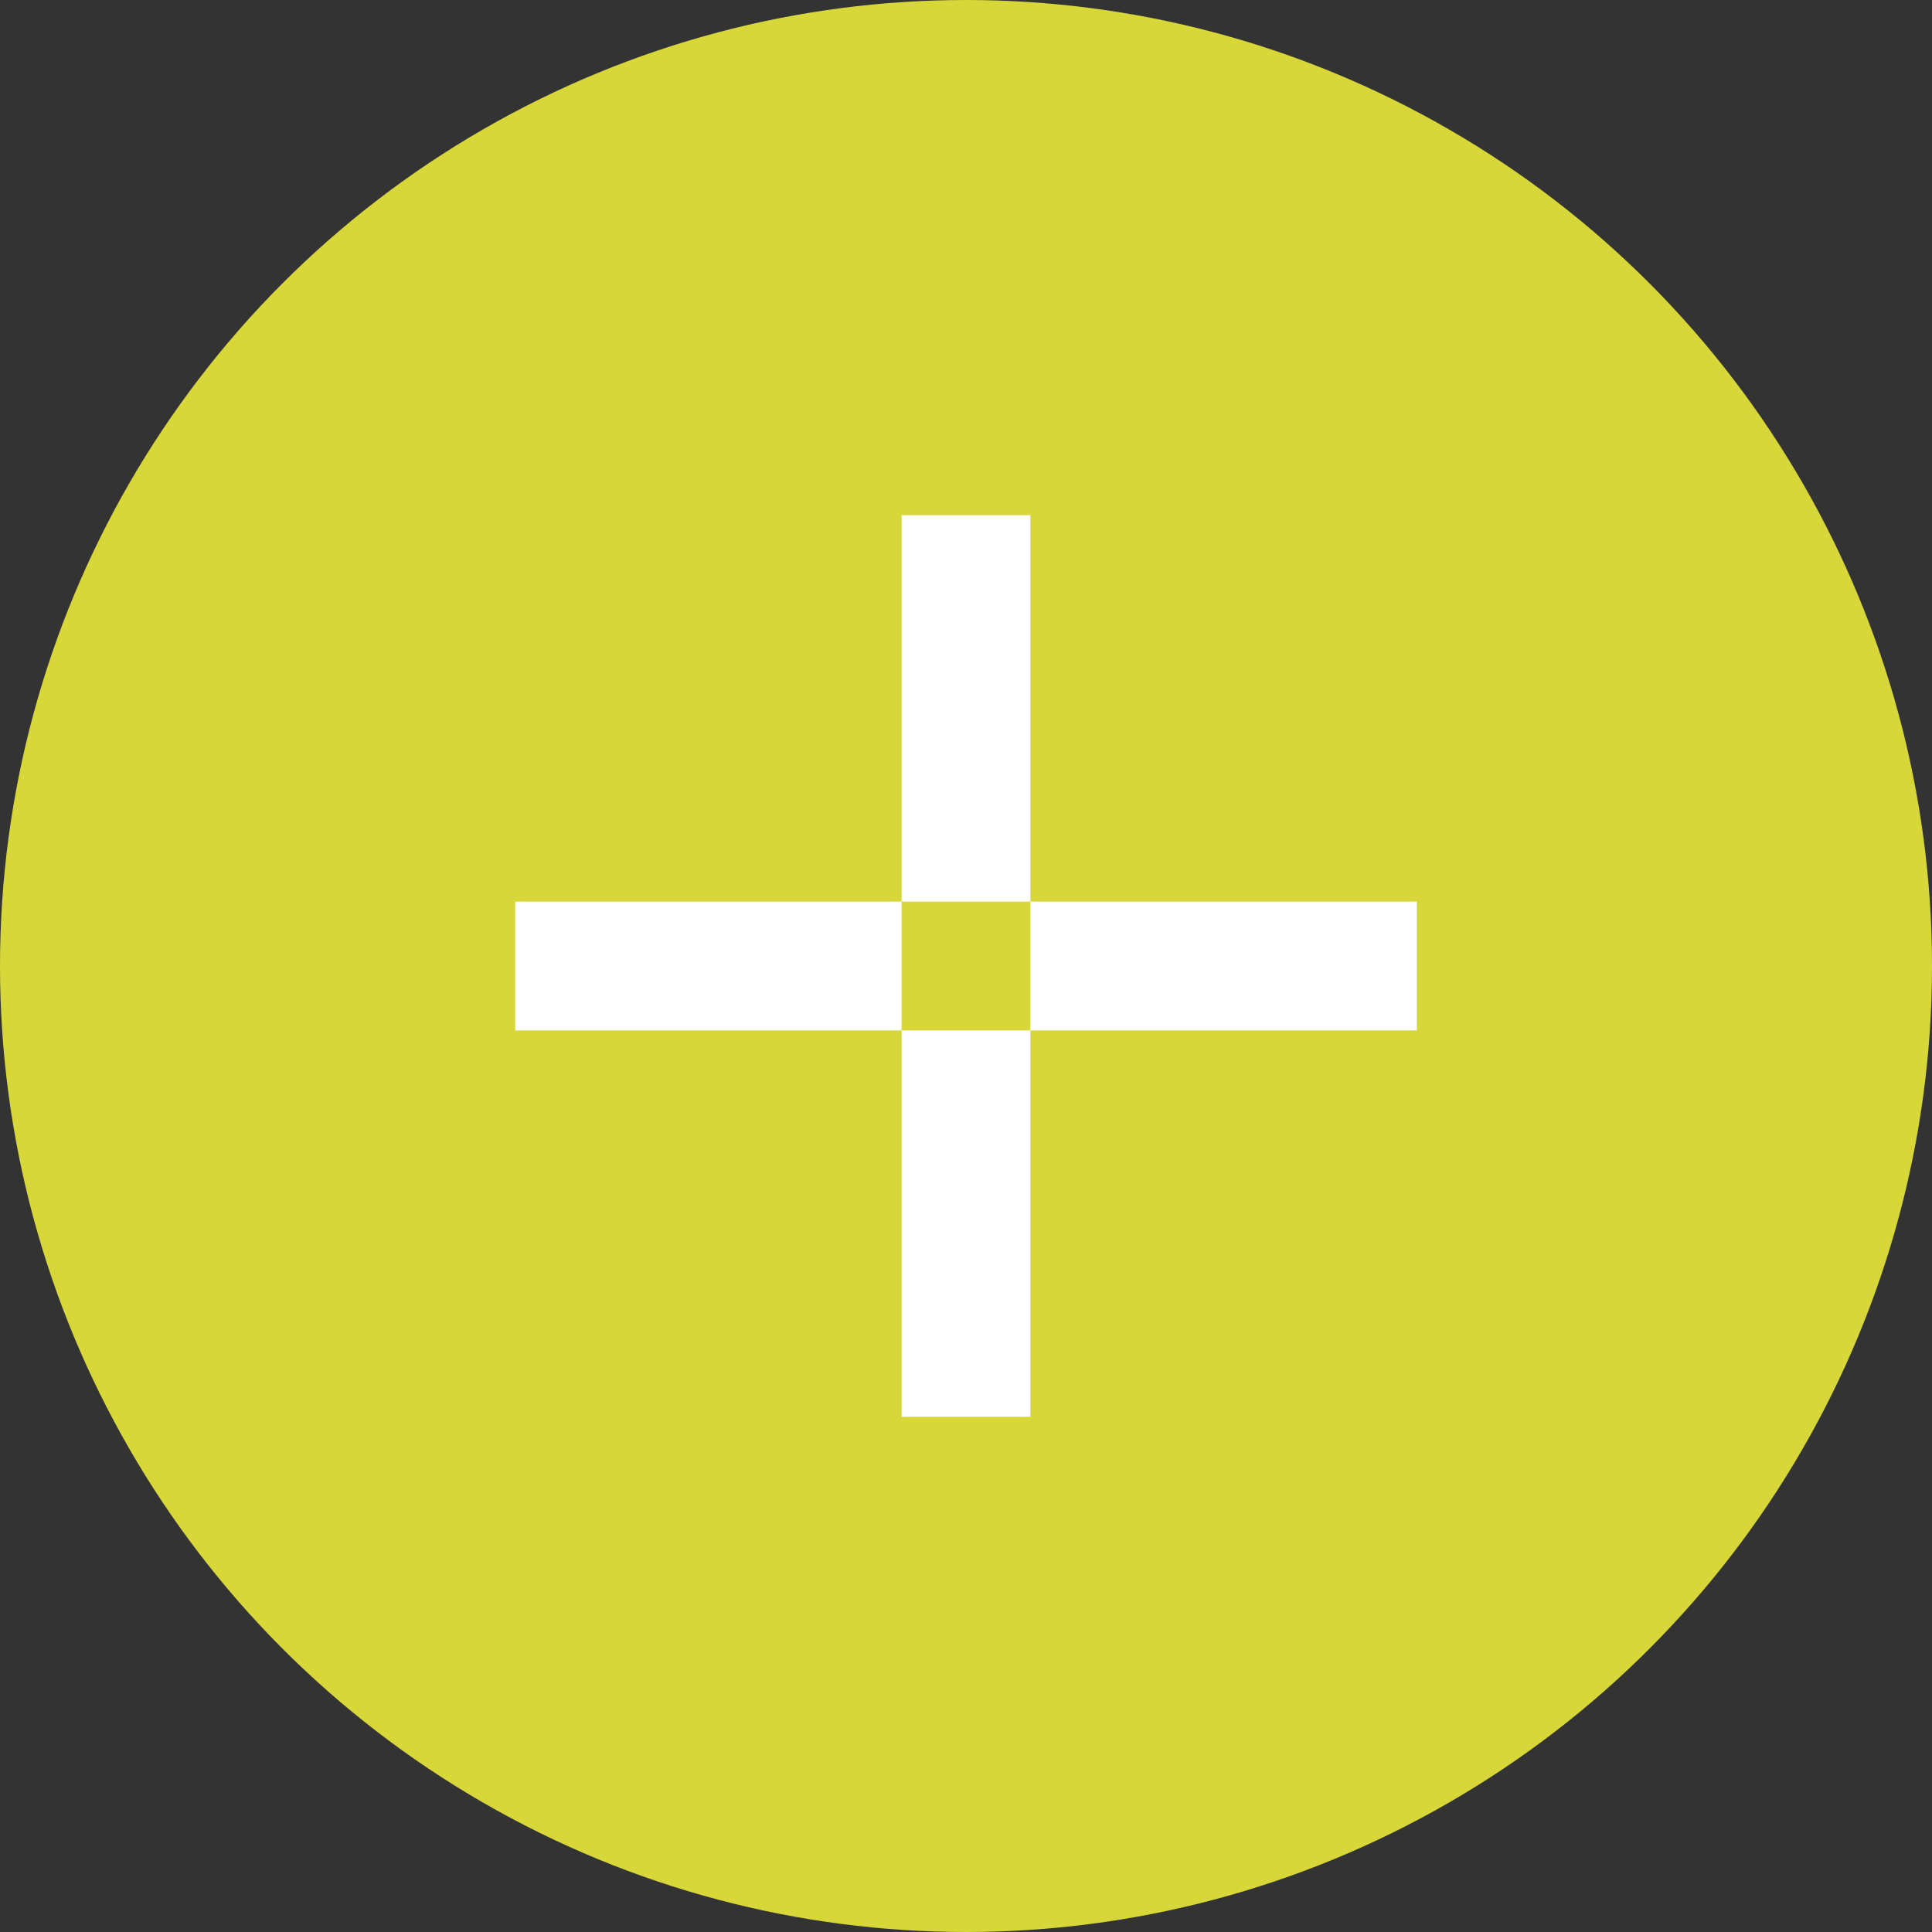 <svg id="_copy_9" data-name="+ copy 9" xmlns="http://www.w3.org/2000/svg" width="30" height="30" viewBox="0 0 30 30">
  <rect x="0" y="0" width="30" height="30" fill="#333333" stroke="none"/>
  <defs>
    <style>
      .cls-1 {
        fill: #d7d73a;
      }

      .cls-2 {
        fill: #fff;
        fill-rule: evenodd;
      }
    </style>
  </defs>
  <circle class="cls-1" cx="15" cy="15" r="15"/>
  <path id="Rectangle_1_copy_2" data-name="Rectangle 1 copy 2" class="cls-2" d="M1555,1544h2v14h-2v-14Zm-6,6h14v2h-14v-2Z" transform="translate(-1541 -1536)"/>
</svg>
